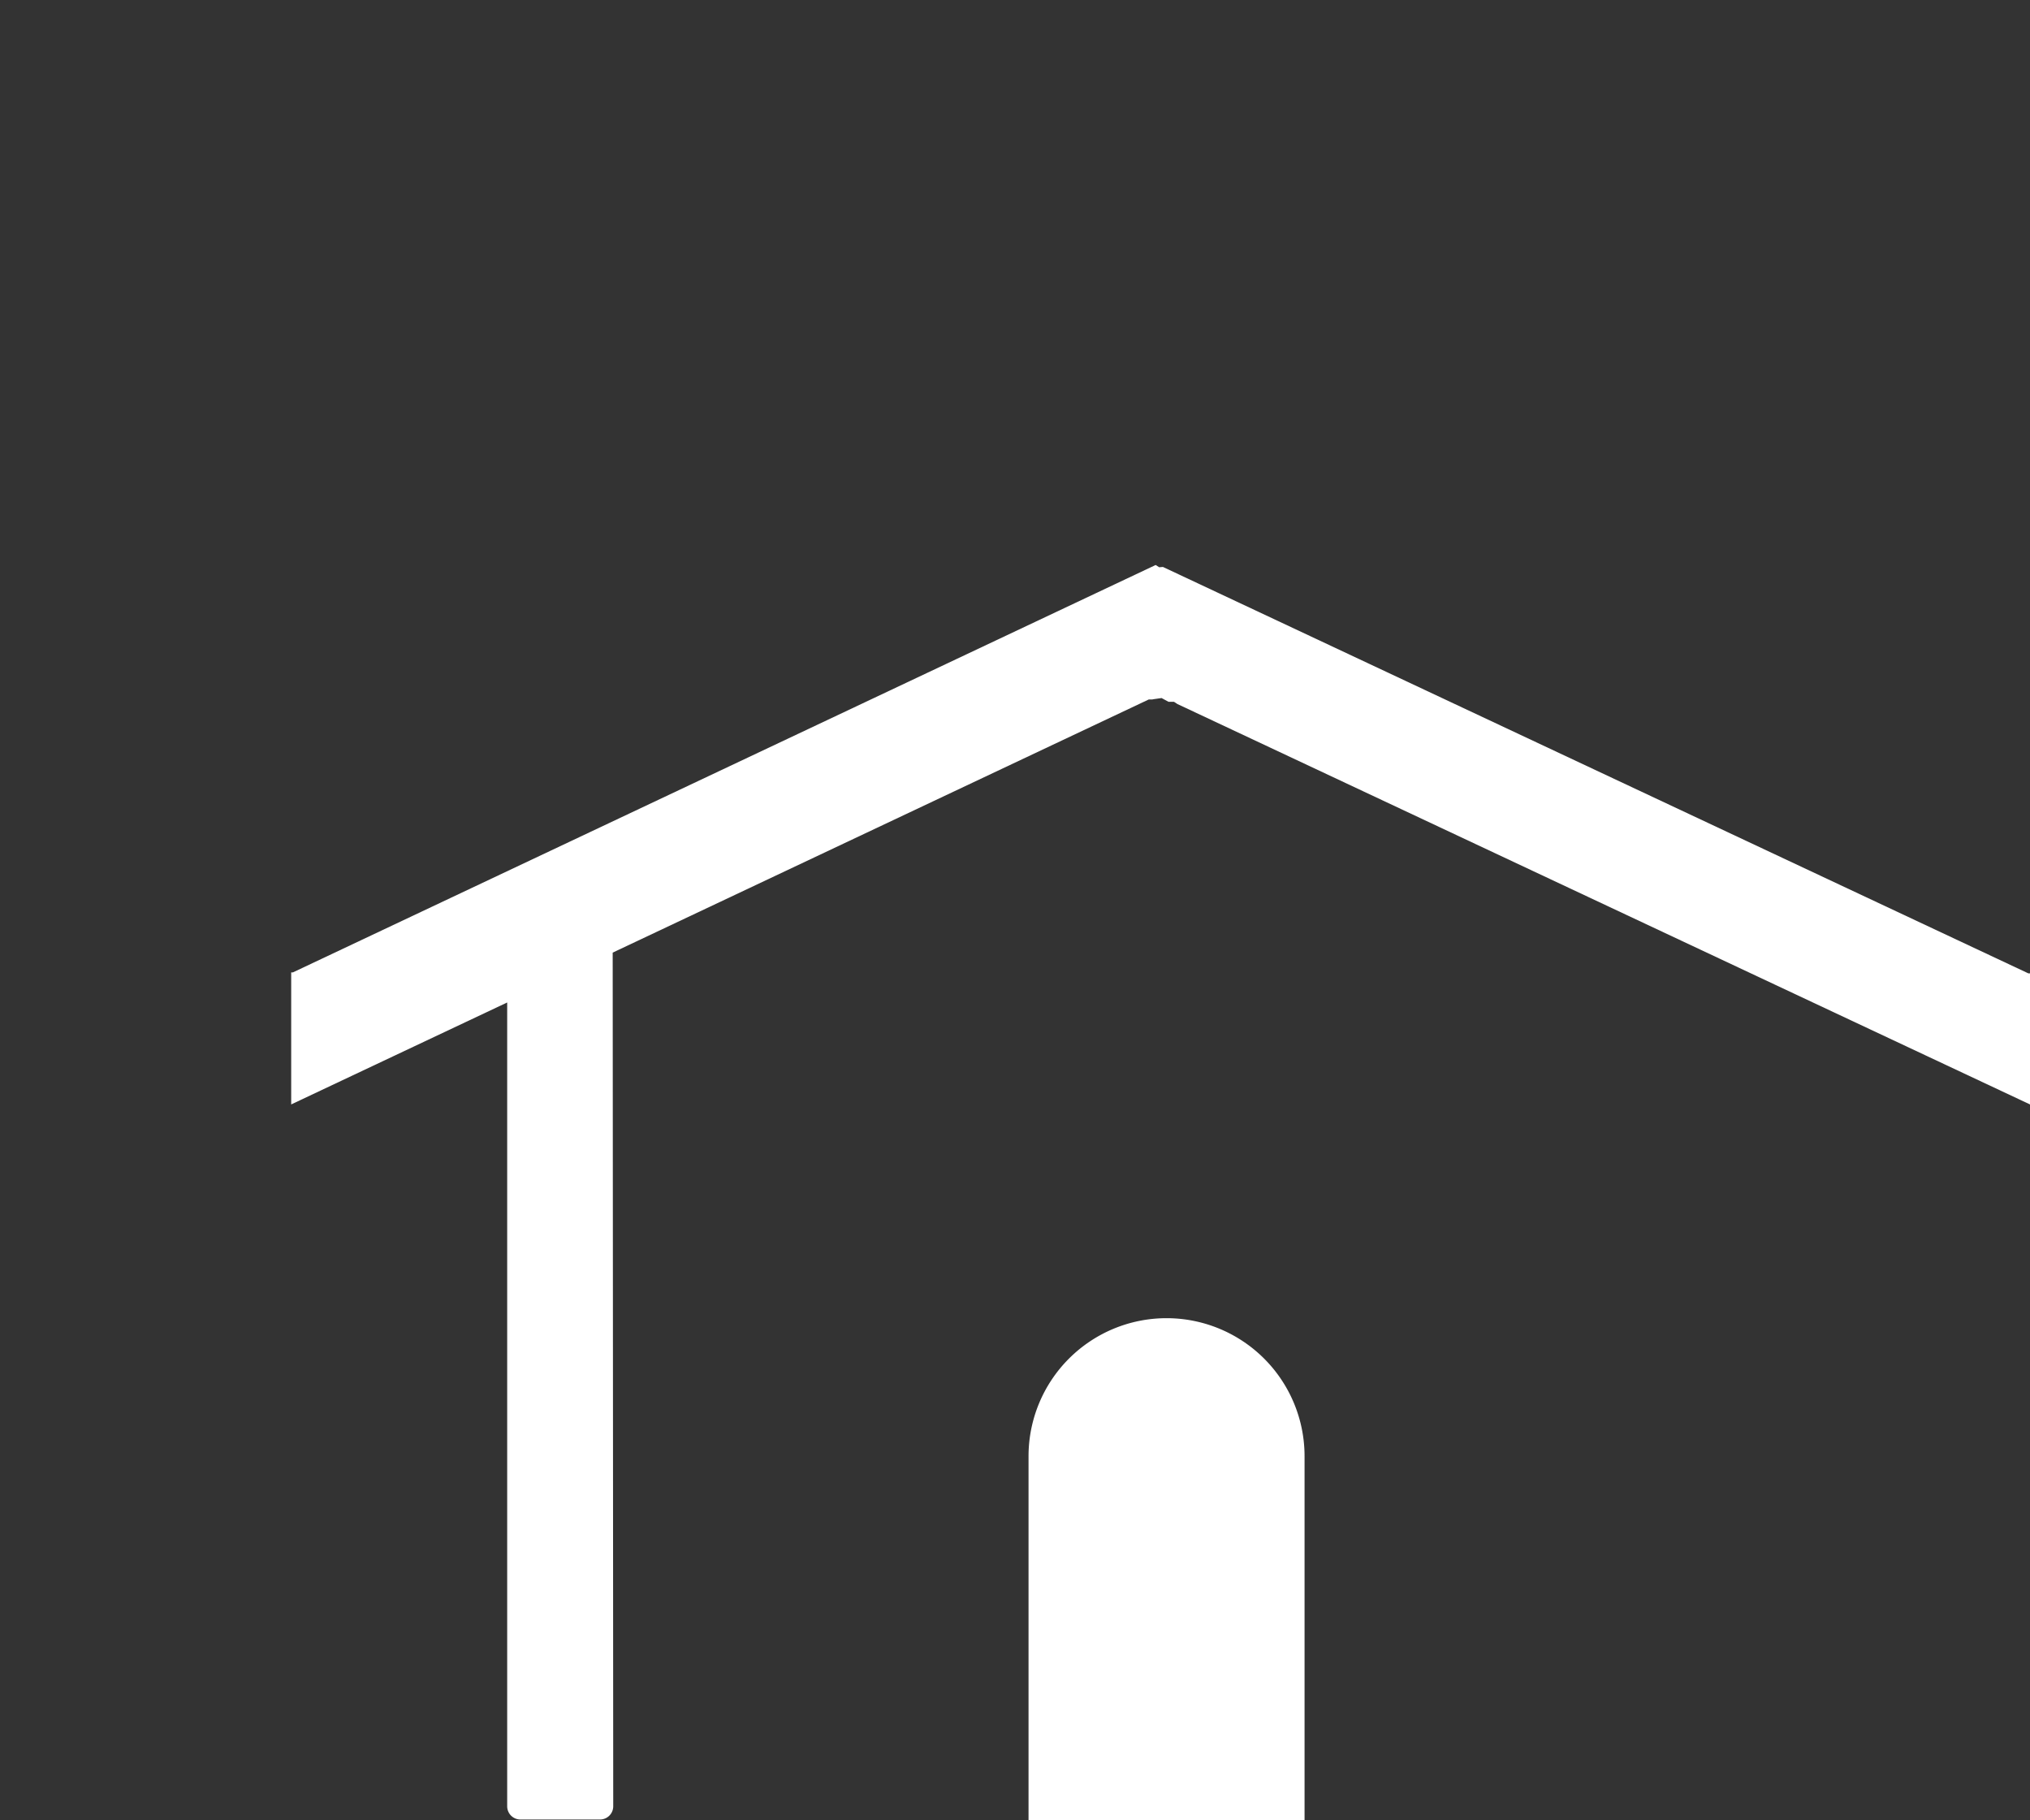 <?xml version="1.0" encoding="UTF-8"?>
<svg xmlns="http://www.w3.org/2000/svg" xmlns:xlink="http://www.w3.org/1999/xlink" width="74.678" height="66.945" viewBox="0 0 74.678 66.945">
  <rect x="0" y="0" width="74.678" height="66.945" fill="#333333" stroke="none"/>
  <defs>
    <clipPath id="clip-path">
      <rect id="Rectangle_128" data-name="Rectangle 128" width="74.678" height="66.945" fill="#fff"></rect>
    </clipPath>
  </defs>
  <g id="Groupe_192" data-name="Groupe 192" clip-path="url(#clip-path)">
    <path id="Tracé_225" data-name="Tracé 225" d="M43.717,28.333c.022,0,.044-.009.068-.012l.288-.041.257.138h.2l.124.081,31.37,14.73V38.407h-.063L44.123,23.458l-.137.011-.131-.083L12.118,38.37h-.064v4.857L20,39.477V69.043a.486.486,0,0,0,.486.485h2.93a.486.486,0,0,0,.485-.485l-.02-31.4L43.6,28.333Z" transform="translate(-1.342 -2.605)" fill="#fff"></path>
    <path id="Tracé_227" data-name="Tracé 227" d="M52.733,73.021H42.579V59.638a5.077,5.077,0,0,1,10.154,0Z" transform="translate(-4.742 -6.077)" fill="#fff"></path>
  </g>
</svg>
